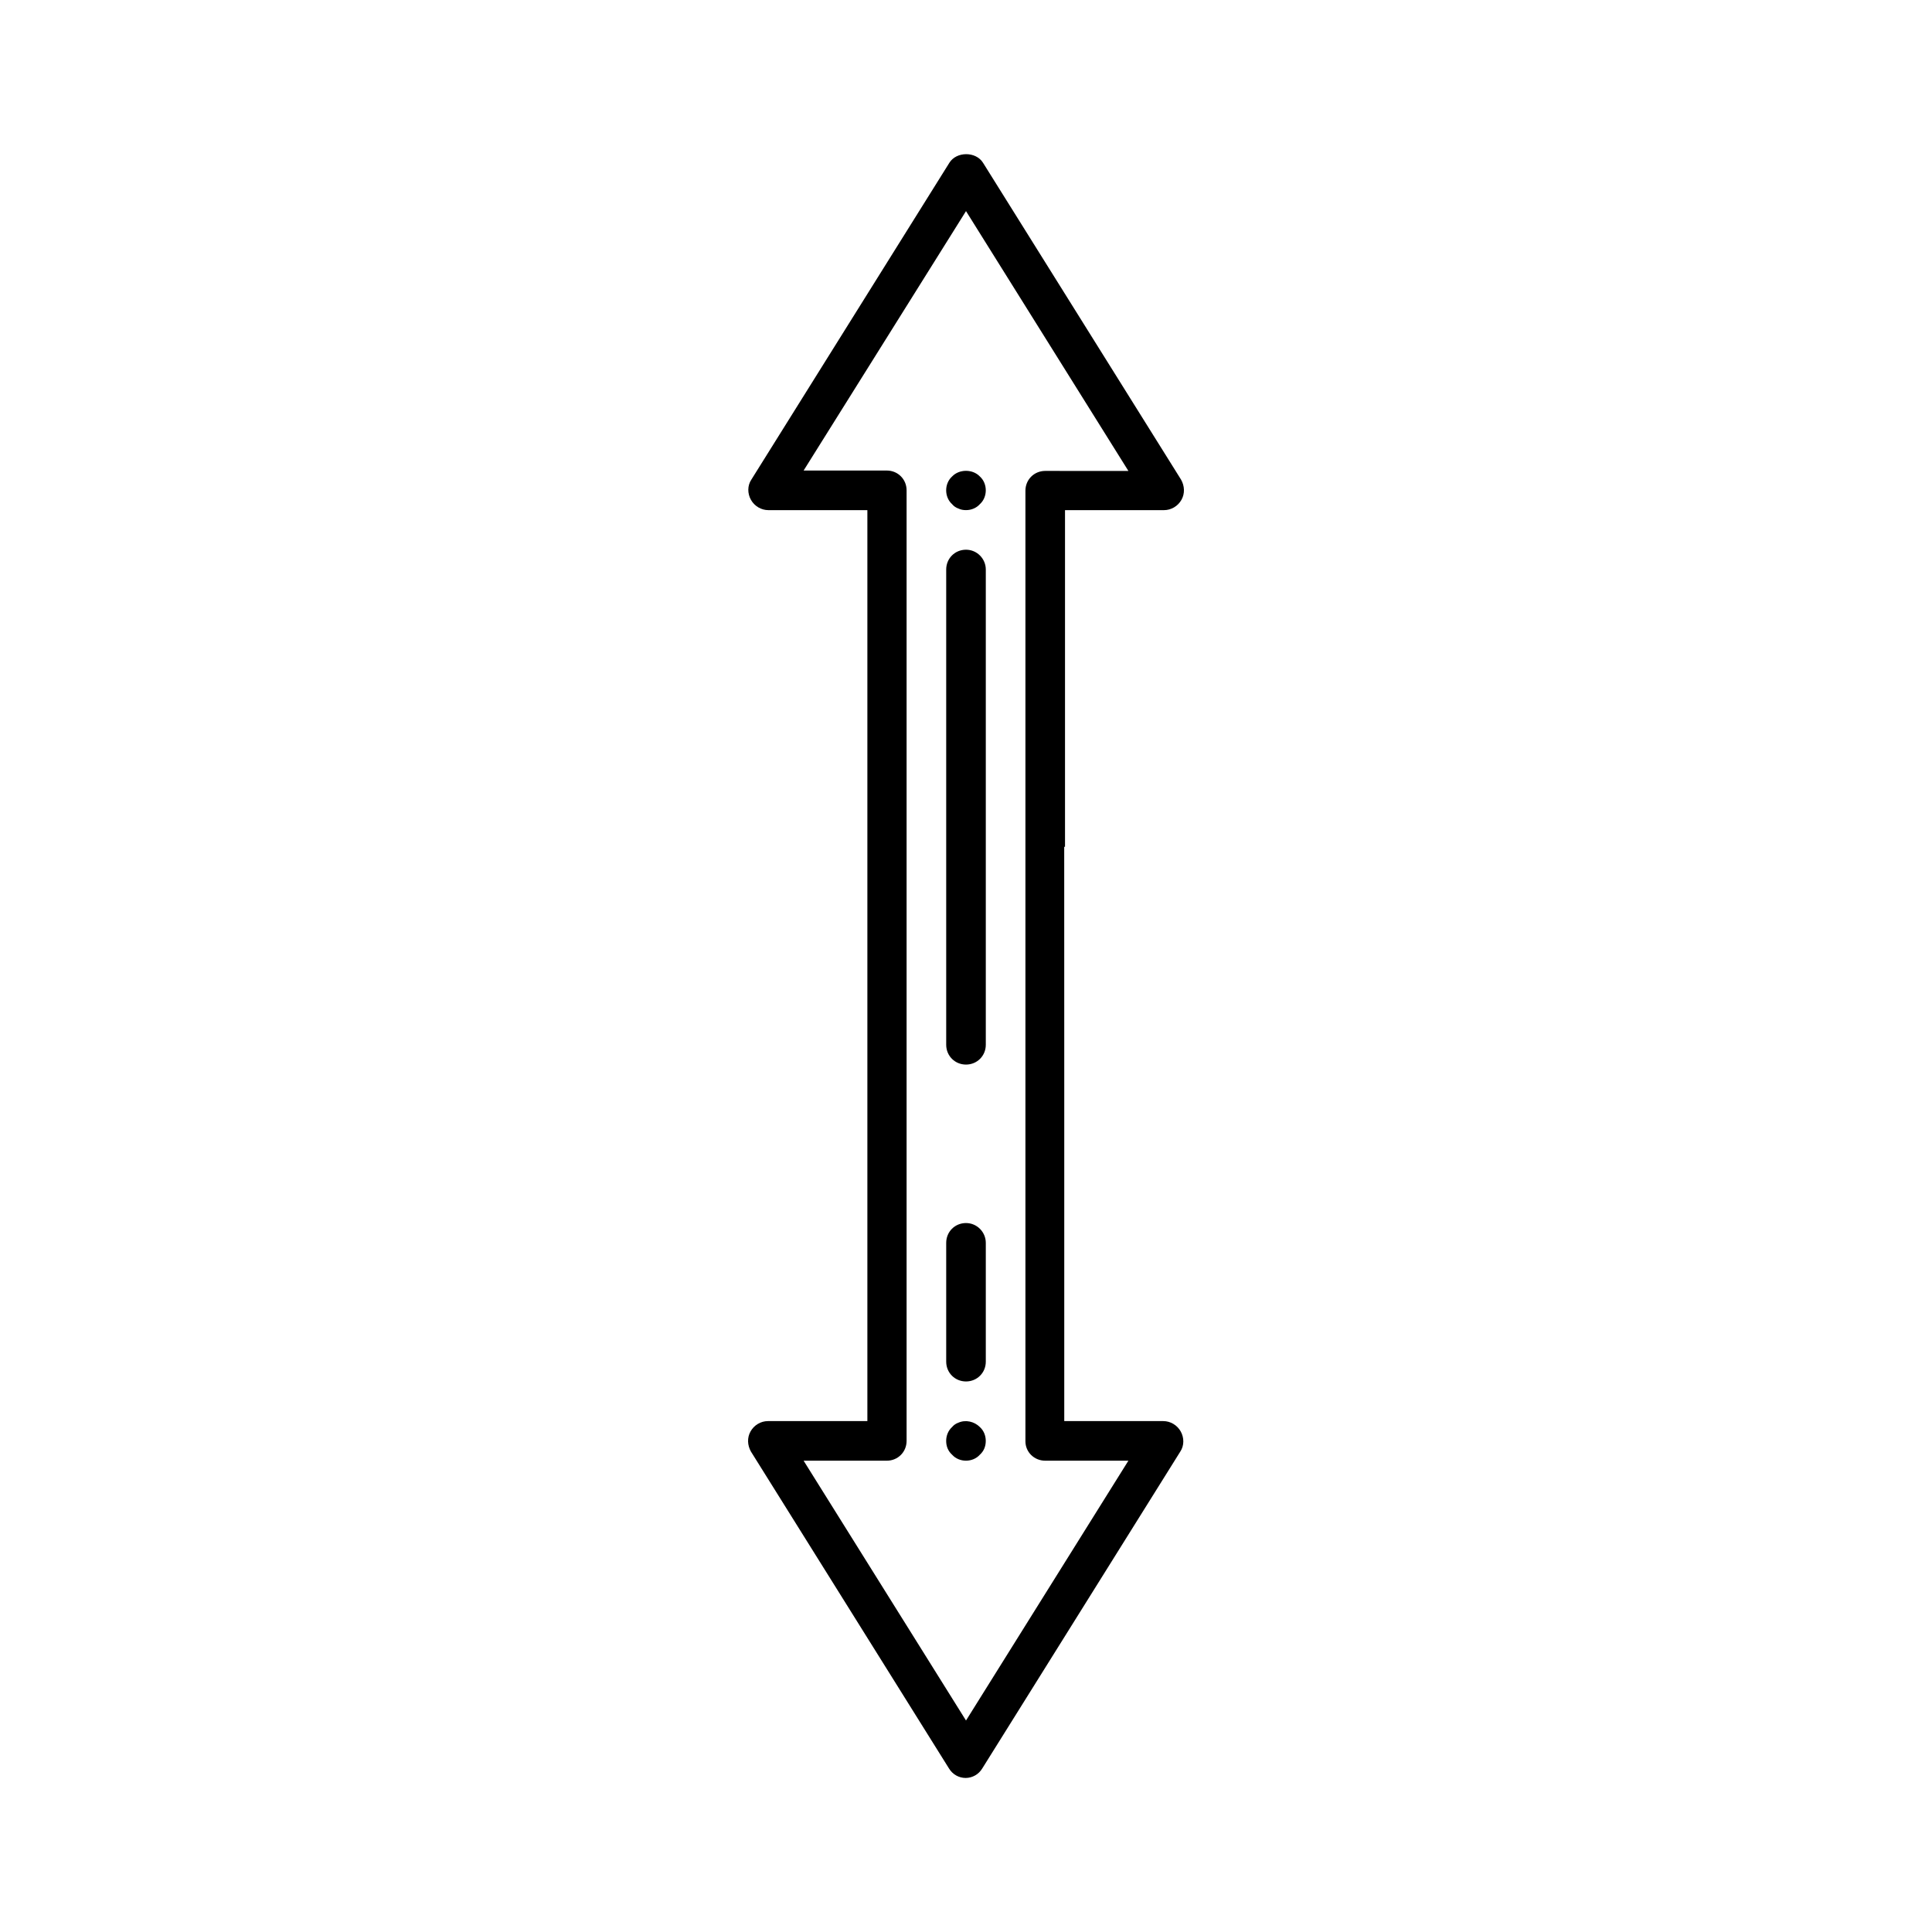 <?xml version="1.0" encoding="UTF-8"?>
<!-- Uploaded to: ICON Repo, www.svgrepo.com, Generator: ICON Repo Mixer Tools -->
<svg fill="#000000" width="800px" height="800px" version="1.1" viewBox="144 144 512 512" xmlns="http://www.w3.org/2000/svg">
 <g>
  <path d="m426.24 368.41v-89.215l26.242-0.004c1.891 0 3.672-1.051 4.617-2.731 0.945-1.68 0.84-3.672-0.105-5.352l-52.48-83.969c-1.891-3.043-7.031-3.043-8.922 0l-52.48 83.969c-1.051 1.574-1.051 3.672-0.105 5.352 0.945 1.68 2.731 2.731 4.617 2.731h26.238v241.41l-26.34 0.004c-1.891 0-3.672 1.051-4.617 2.731-0.945 1.68-0.84 3.672 0.105 5.352l52.48 83.969c0.945 1.574 2.625 2.519 4.41 2.519 1.785 0 3.465-0.945 4.41-2.519l52.48-83.969c1.051-1.574 1.051-3.672 0.105-5.352-0.945-1.68-2.731-2.731-4.617-2.731h-26.238v-89.215l-0.012-62.977zm-5.246 162.69h22.043l-43.035 68.855-43.035-68.855h22.043c2.938 0 5.246-2.309 5.246-5.246v-251.91c0-2.938-2.309-5.246-5.246-5.246h-22.043l43.035-68.75 43.035 68.855-22.043-0.004c-2.938 0-5.246 2.309-5.246 5.246v251.91c-0.004 2.836 2.305 5.144 5.246 5.144z"/>
  <path d="m400 289.68c-2.938 0-5.246 2.309-5.246 5.246v125.95c0 2.938 2.309 5.246 5.246 5.246s5.246-2.309 5.246-5.246v-125.95c0-2.832-2.309-5.246-5.246-5.246z"/>
  <path d="m396.32 270.27c-1.051 0.945-1.574 2.309-1.574 3.672s0.523 2.731 1.574 3.672c0.418 0.523 1.051 0.945 1.68 1.156 0.629 0.316 1.363 0.418 1.996 0.418 1.363 0 2.731-0.523 3.672-1.574 1.051-0.945 1.574-2.309 1.574-3.672s-0.523-2.731-1.574-3.672c-1.891-1.992-5.457-1.992-7.348 0z"/>
  <path d="m398 521.02c-0.629 0.211-1.258 0.629-1.68 1.156-1.051 0.945-1.574 2.309-1.574 3.672 0 1.469 0.523 2.731 1.574 3.672 0.945 1.051 2.309 1.574 3.672 1.574 1.363 0 2.731-0.523 3.672-1.574 1.051-0.945 1.574-2.203 1.574-3.672 0-1.363-0.523-2.731-1.574-3.672-1.465-1.473-3.773-1.996-5.664-1.156z"/>
  <path d="m400 468.12c-2.938 0-5.246 2.309-5.246 5.246v31.488c0 2.938 2.309 5.246 5.246 5.246s5.246-2.309 5.246-5.246v-31.488c0-2.832-2.309-5.246-5.246-5.246z"/>
 </g>
</svg>